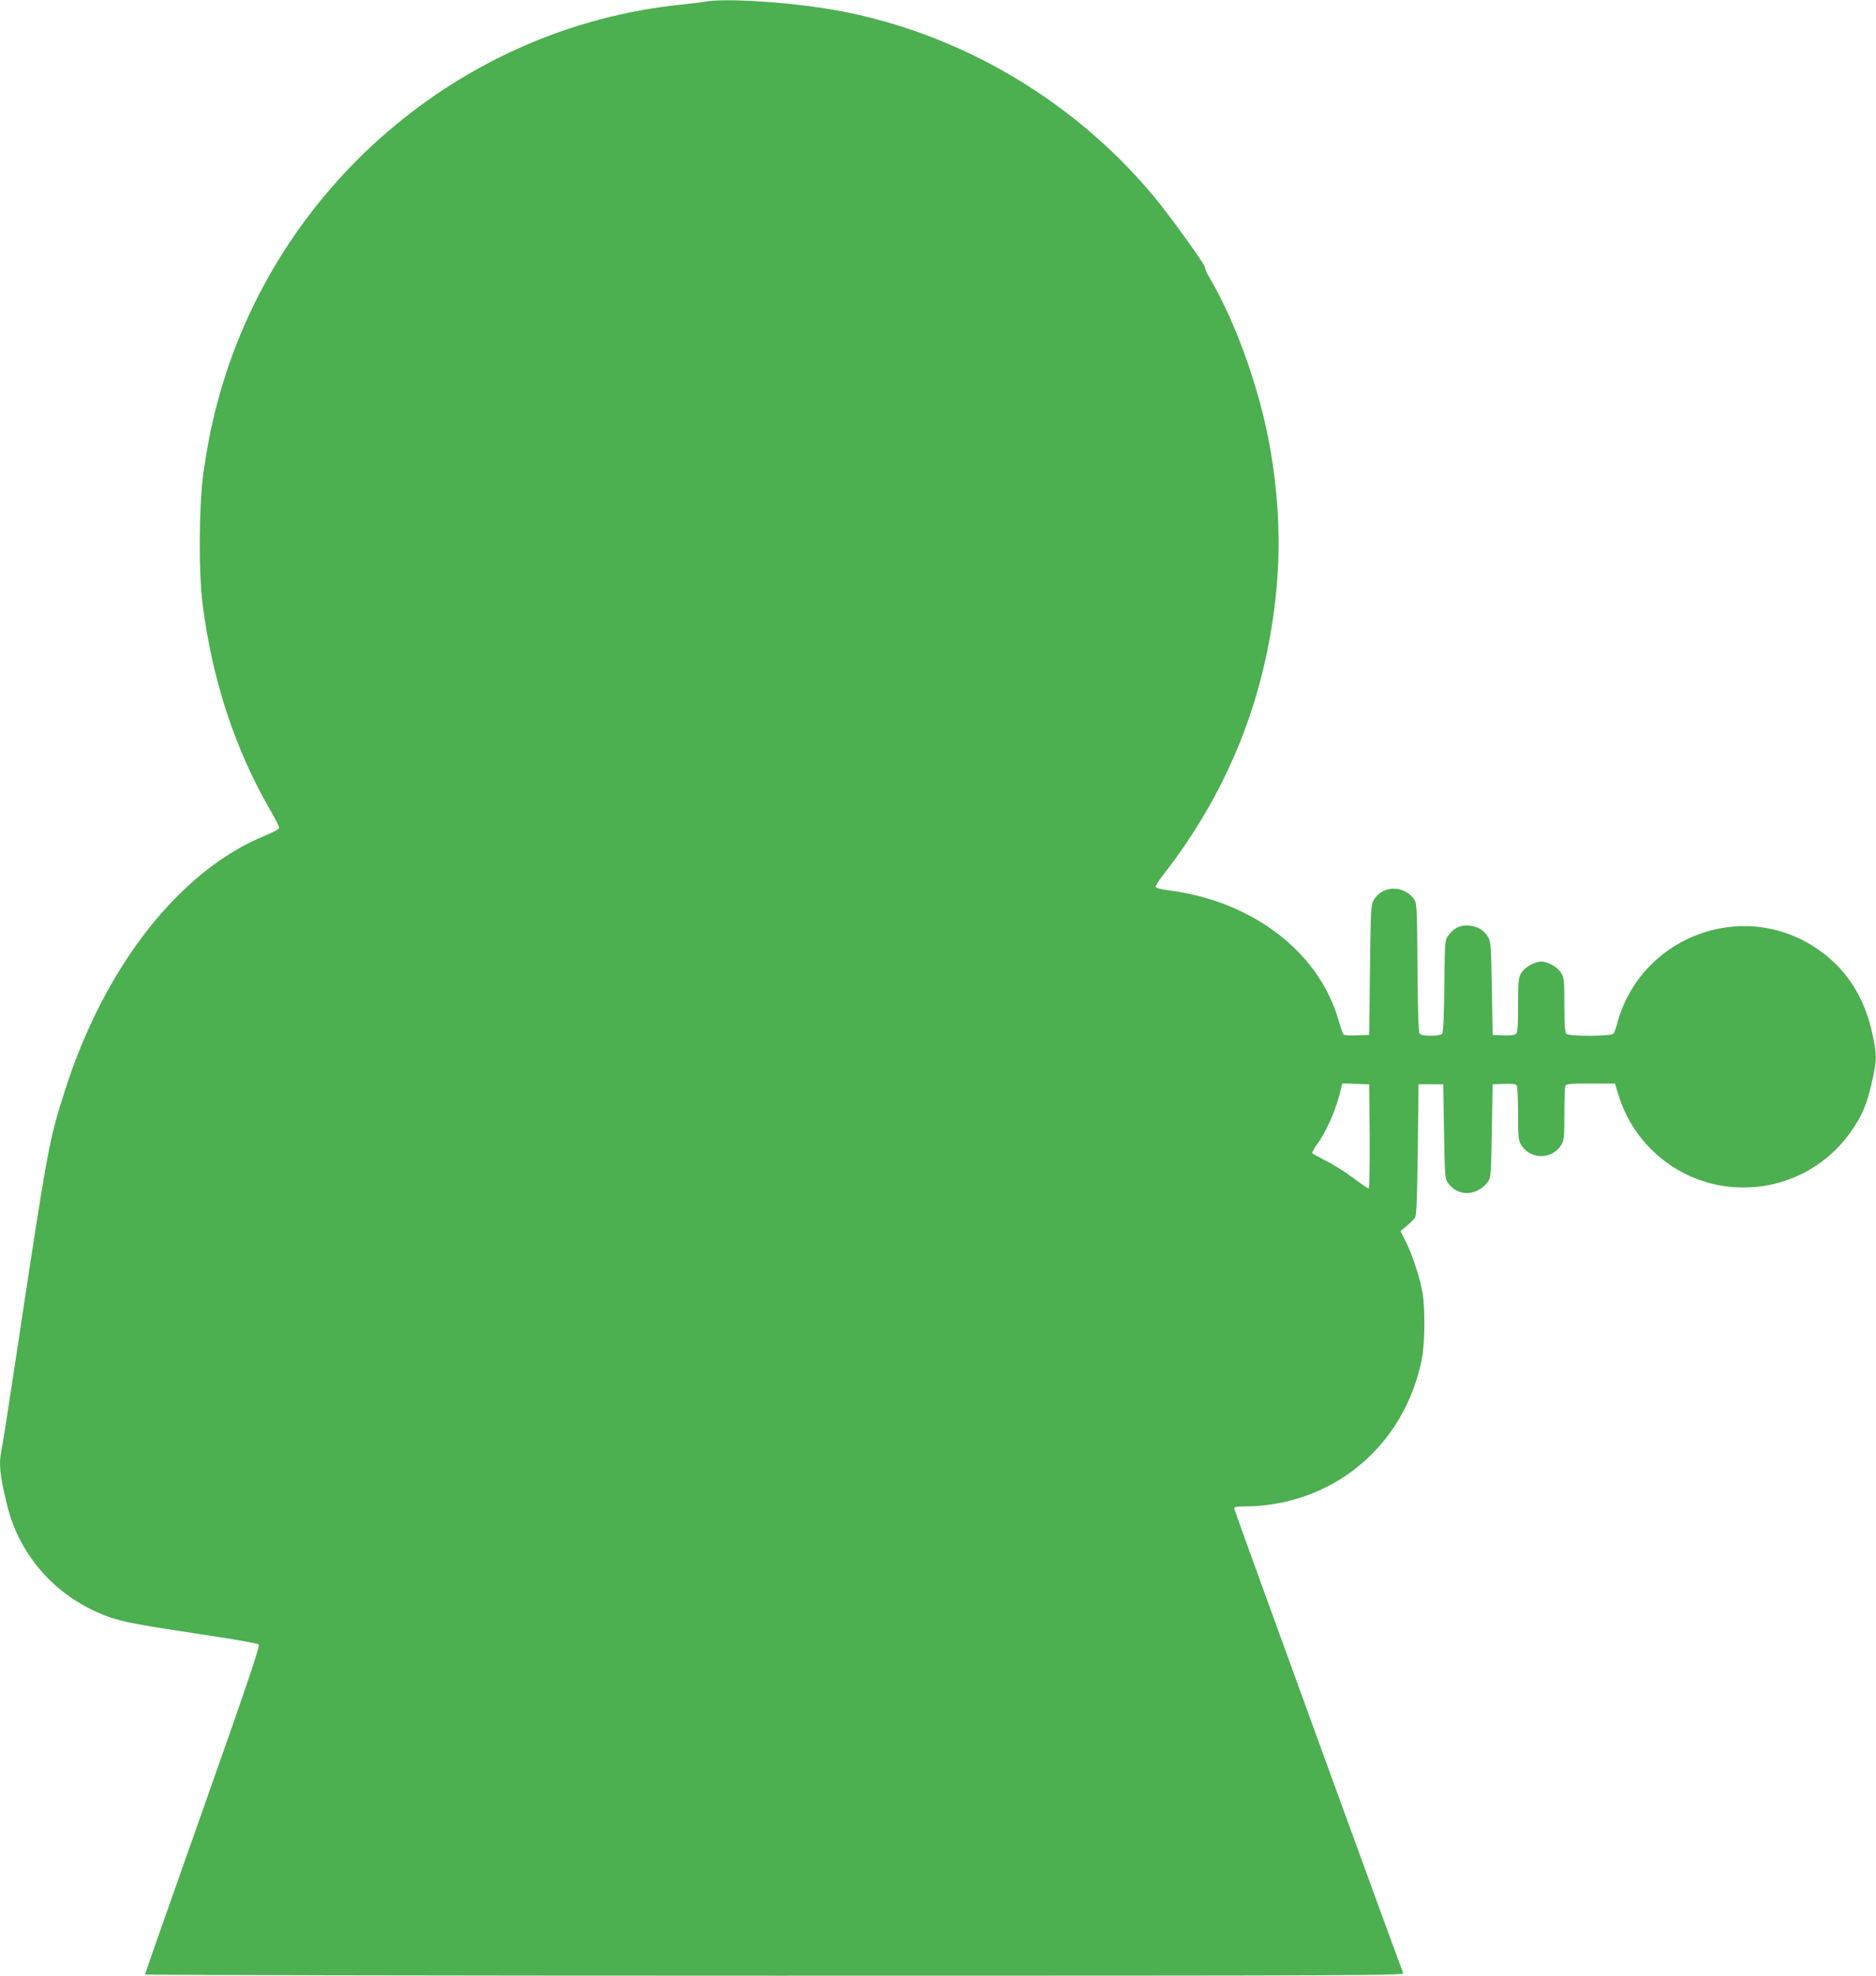 <?xml version="1.0" standalone="no"?>
<!DOCTYPE svg PUBLIC "-//W3C//DTD SVG 20010904//EN"
 "http://www.w3.org/TR/2001/REC-SVG-20010904/DTD/svg10.dtd">
<svg version="1.0" xmlns="http://www.w3.org/2000/svg"
 width="1216pt" height="1280pt" viewBox="0 0 1216 1280"
 preserveAspectRatio="xMidYMid meet">
<g transform="translate(0,1280) scale(0.1,-0.1)"
fill="#4caf50" stroke="none">
<path d="M4575 12790 c-27 -5 -99 -14 -160 -20 -1425 -145 -2634 -1181 -3005
-2575 -41 -153 -66 -282 -92 -464 -29 -208 -31 -645 -4 -851 63 -488 209 -932
434 -1322 34 -59 62 -113 62 -121 0 -8 -39 -29 -92 -51 -552 -225 -1040 -846
-1297 -1651 -105 -328 -110 -355 -331 -1820 -38 -253 -74 -482 -80 -508 -19
-91 -12 -162 36 -358 81 -335 328 -606 658 -724 97 -35 191 -52 681 -126 154
-23 286 -47 292 -53 10 -9 -72 -251 -362 -1071 -206 -582 -375 -1063 -375
-1067 0 -4 1836 -8 4081 -8 3883 0 4081 1 4074 17 -56 146 -1095 2999 -1095
3009 0 11 15 14 60 14 575 0 1047 391 1157 960 19 100 21 321 4 423 -16 94
-66 248 -108 331 l-35 70 41 34 c23 19 47 44 54 55 9 16 13 135 17 442 l5 420
80 0 80 0 5 -305 c5 -295 6 -306 27 -336 63 -88 188 -84 257 9 20 27 21 44 26
330 l5 302 74 3 c53 2 77 -1 82 -10 5 -7 9 -89 9 -183 0 -152 2 -173 20 -203
59 -96 201 -96 260 0 18 29 20 51 20 200 0 91 3 173 6 182 5 14 29 16 164 16
l158 0 22 -72 c99 -326 385 -562 722 -597 309 -31 604 102 783 354 77 108 110
188 145 354 25 118 25 144 -1 272 -51 251 -178 445 -377 573 -485 314 -1137
58 -1282 -504 -7 -25 -17 -51 -22 -57 -14 -18 -289 -18 -306 -1 -8 8 -12 64
-12 186 0 161 -2 177 -22 210 -22 36 -85 72 -128 72 -43 0 -106 -36 -128 -72
-20 -33 -22 -49 -22 -210 0 -139 -3 -178 -14 -187 -9 -7 -41 -11 -83 -9 l-68
3 -5 300 c-5 279 -6 302 -25 335 -28 47 -77 74 -137 74 -52 0 -86 -19 -122
-68 -20 -26 -21 -43 -24 -324 -2 -193 -7 -301 -14 -309 -14 -18 -132 -18 -146
0 -8 9 -12 148 -14 429 -3 406 -4 417 -24 445 -68 90 -203 87 -259 -7 -19 -33
-20 -55 -25 -455 l-5 -420 -79 -3 c-44 -2 -83 1 -87 5 -5 5 -20 48 -34 97
-127 439 -558 768 -1096 837 -59 8 -89 16 -89 24 0 7 24 44 53 81 396 508 636
1084 717 1722 43 335 36 652 -21 1002 -62 385 -221 838 -398 1139 -17 28 -31
60 -31 69 0 20 -229 337 -333 462 -547 655 -1329 1097 -2159 1220 -285 42
-624 60 -743 40z m4303 -7352 c1 -202 -1 -338 -7 -338 -5 0 -51 31 -102 70
-51 38 -130 88 -176 110 -45 23 -85 45 -87 49 -3 4 11 30 31 57 66 91 127 235
157 367 l7 28 87 -3 87 -3 3 -337z"/>
</g>
</svg>
